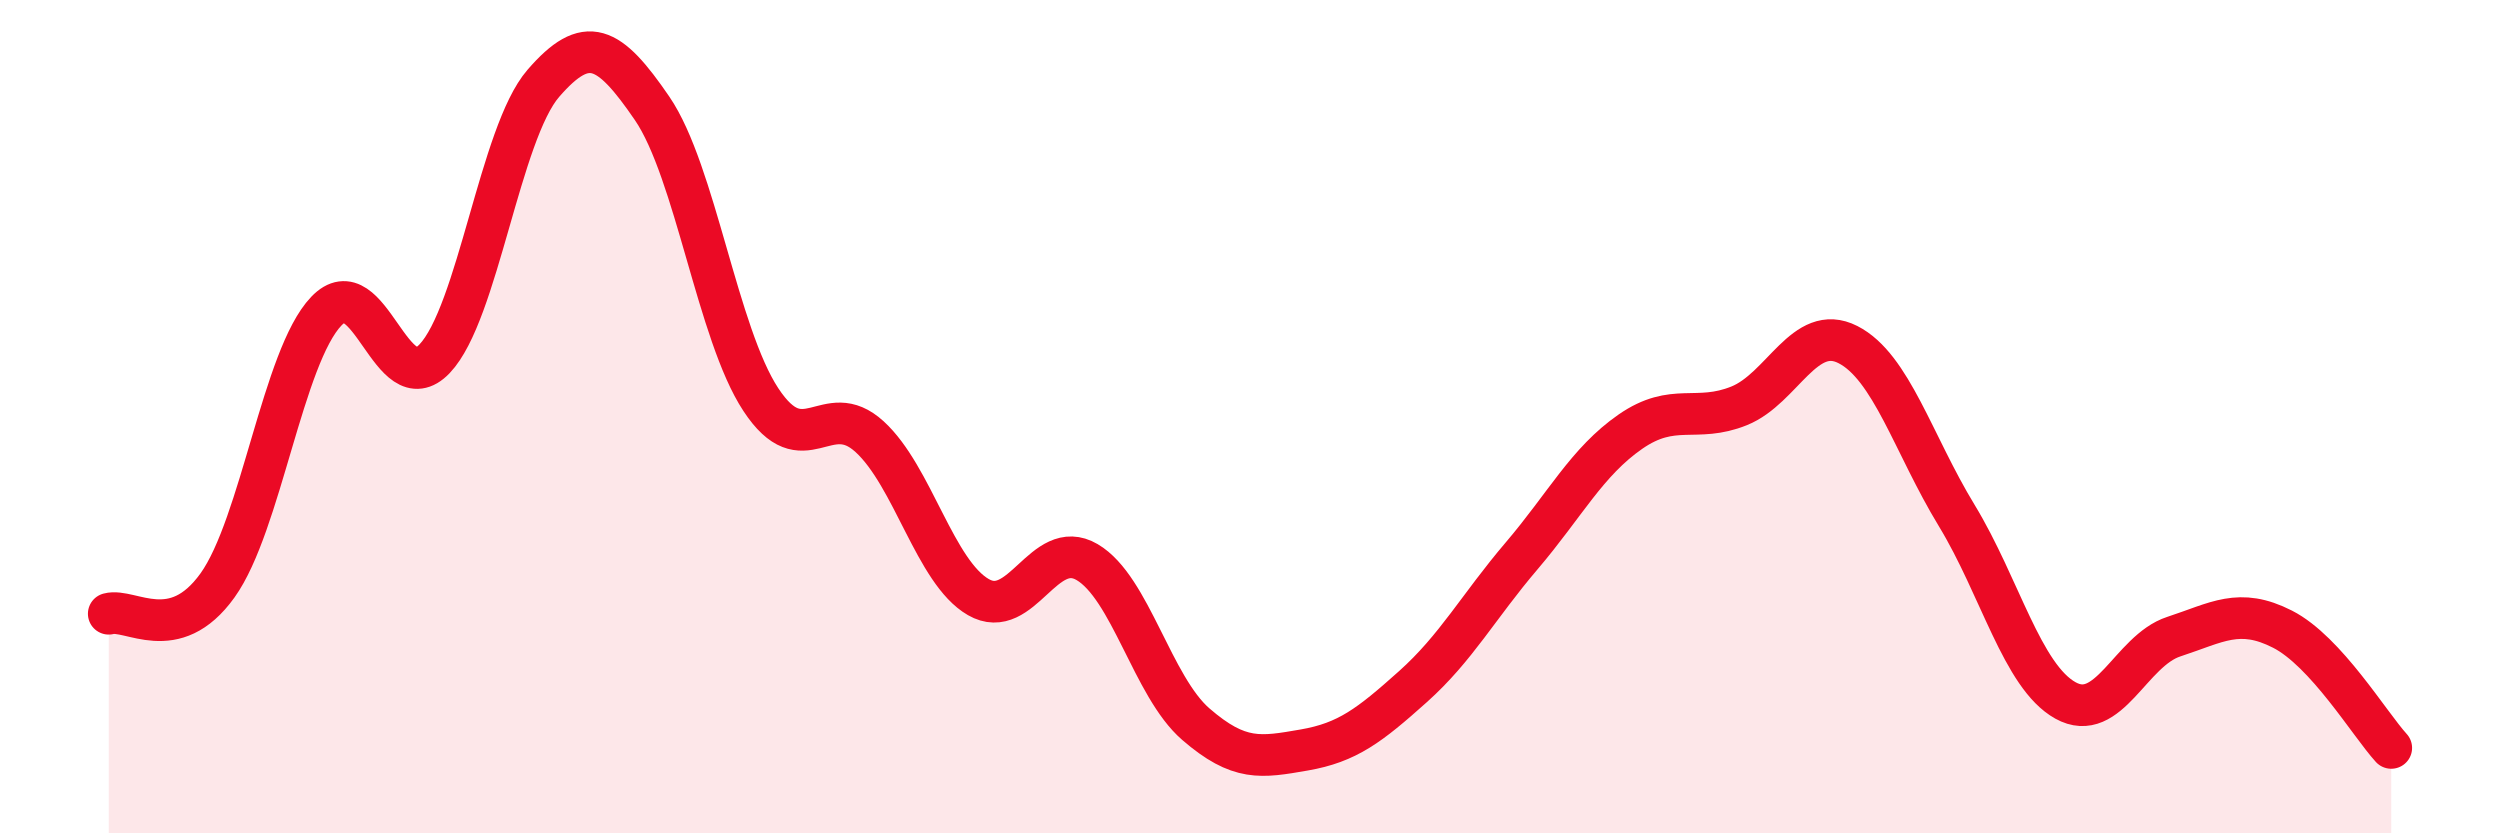
    <svg width="60" height="20" viewBox="0 0 60 20" xmlns="http://www.w3.org/2000/svg">
      <path
        d="M 2.61,14.73 C 3.13,14.59 4.18,15.5 5.22,14.05 C 6.26,12.6 6.79,8.56 7.83,7.47 C 8.87,6.38 9.39,9.7 10.43,8.61 C 11.47,7.52 12,3.2 13.04,2 C 14.08,0.8 14.61,1.08 15.65,2.6 C 16.69,4.12 17.22,8.01 18.26,9.59 C 19.3,11.17 19.83,9.53 20.87,10.48 C 21.91,11.43 22.44,13.73 23.48,14.33 C 24.52,14.93 25.05,12.88 26.09,13.49 C 27.13,14.1 27.66,16.48 28.7,17.38 C 29.74,18.28 30.26,18.18 31.3,18 C 32.34,17.82 32.87,17.41 33.91,16.48 C 34.95,15.55 35.48,14.56 36.52,13.34 C 37.56,12.12 38.09,11.08 39.13,10.36 C 40.17,9.64 40.7,10.16 41.74,9.74 C 42.78,9.32 43.31,7.74 44.35,8.27 C 45.39,8.8 45.92,10.66 46.96,12.37 C 48,14.08 48.53,16.23 49.57,16.81 C 50.61,17.39 51.13,15.62 52.17,15.28 C 53.21,14.94 53.74,14.57 54.78,15.1 C 55.82,15.63 56.87,17.38 57.39,17.95L57.39 20L2.61 20Z"
        fill="#EB0A25"
        opacity="0.1"
        stroke-linecap="round"
        stroke-linejoin="round"
      />
      <path
        d="M 2.61,14.73 C 3.13,14.59 4.18,15.5 5.22,14.05 C 6.26,12.6 6.79,8.56 7.83,7.47 C 8.87,6.38 9.39,9.7 10.43,8.61 C 11.47,7.52 12,3.2 13.04,2 C 14.08,0.8 14.61,1.08 15.65,2.6 C 16.69,4.12 17.22,8.01 18.26,9.59 C 19.3,11.17 19.83,9.53 20.87,10.48 C 21.91,11.43 22.44,13.73 23.48,14.33 C 24.52,14.93 25.05,12.88 26.09,13.49 C 27.13,14.1 27.66,16.48 28.7,17.38 C 29.74,18.28 30.26,18.18 31.3,18 C 32.34,17.82 32.87,17.41 33.91,16.48 C 34.95,15.55 35.48,14.56 36.52,13.34 C 37.56,12.12 38.09,11.08 39.13,10.36 C 40.17,9.64 40.7,10.16 41.74,9.74 C 42.78,9.32 43.31,7.74 44.35,8.27 C 45.39,8.8 45.92,10.66 46.96,12.37 C 48,14.08 48.53,16.23 49.57,16.81 C 50.61,17.39 51.13,15.62 52.17,15.28 C 53.21,14.94 53.74,14.57 54.78,15.1 C 55.82,15.63 56.87,17.38 57.39,17.95"
        stroke="#EB0A25"
        stroke-width="1"
        fill="none"
        stroke-linecap="round"
        stroke-linejoin="round"
      />
    </svg>
  